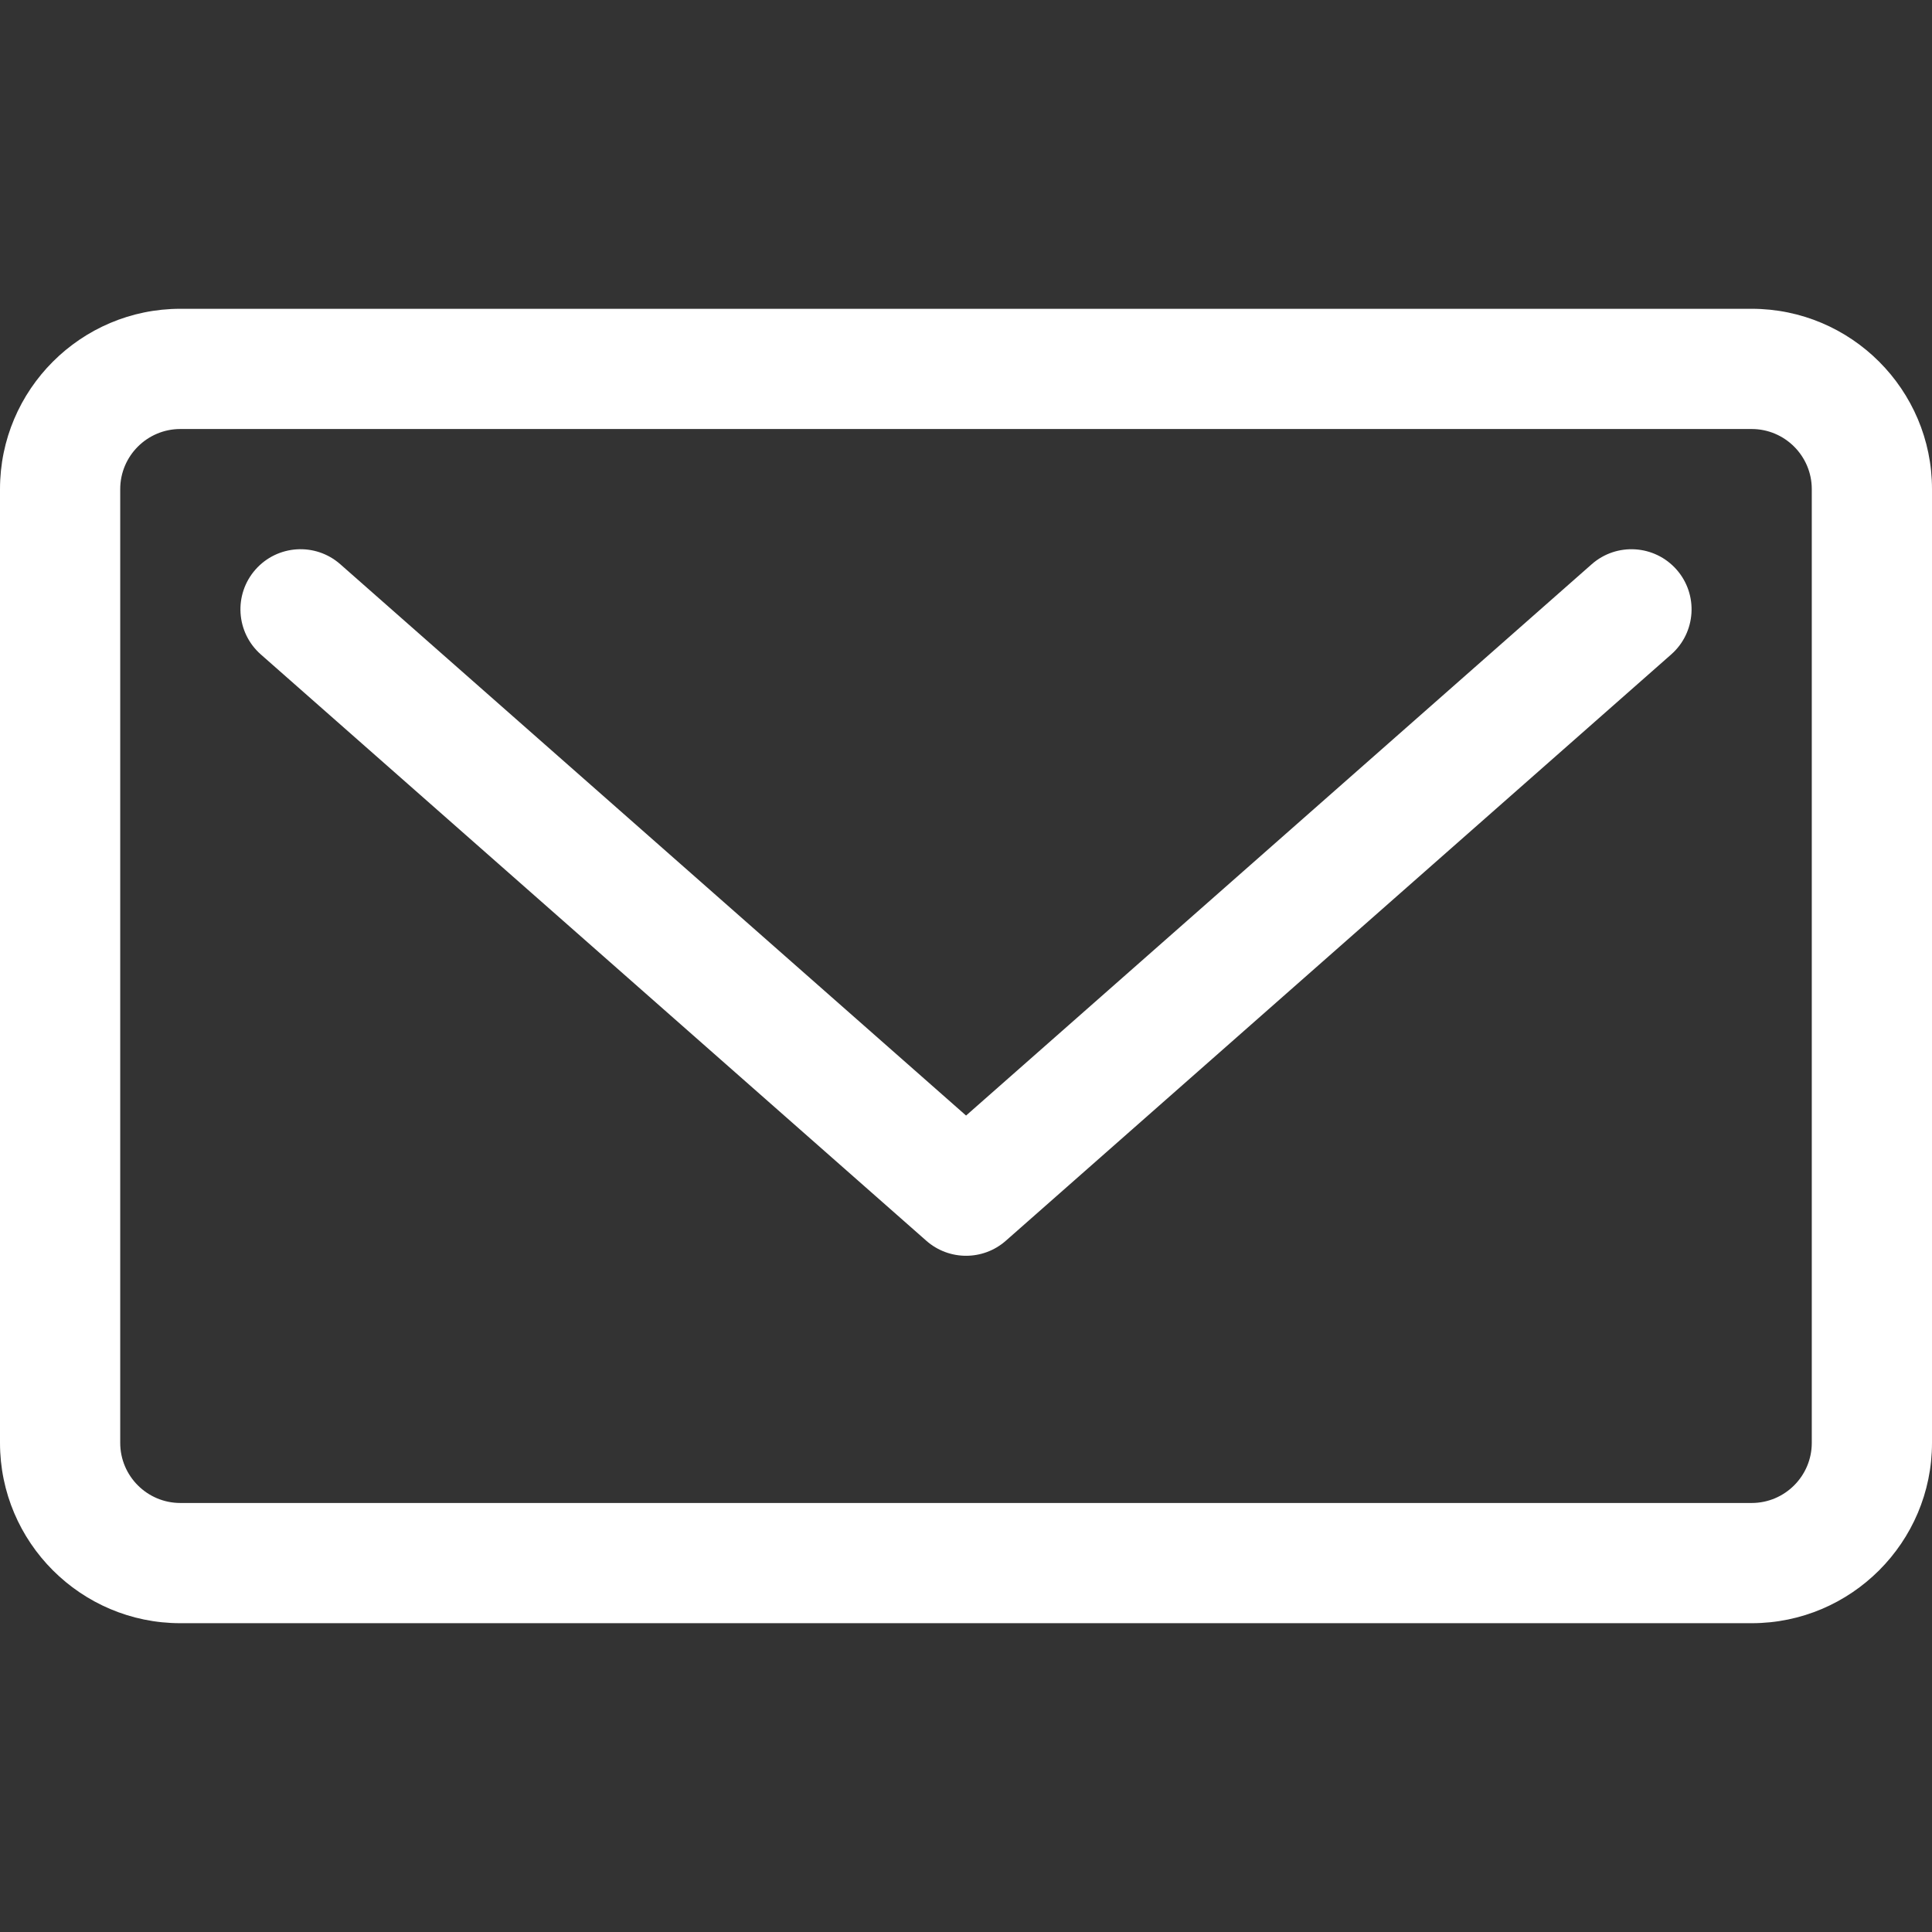 <?xml version="1.0" encoding="iso-8859-1"?>
<!-- Generator: Adobe Illustrator 18.0.0, SVG Export Plug-In . SVG Version: 6.00 Build 0)  -->
<!DOCTYPE svg PUBLIC "-//W3C//DTD SVG 1.1//EN" "http://www.w3.org/Graphics/SVG/1.1/DTD/svg11.dtd">
<svg version="1.1" id="Capa_1" xmlns="http://www.w3.org/2000/svg" xmlns:xlink="http://www.w3.org/1999/xlink" x="0px" y="0px"
	 viewBox="0 0 241.061 241.061" style="enable-background:new 0 0 241.061 241.061;" xml:space="preserve" fill="#ffffff">
<rect x="0" y="0" width="241.061" height="241.061" fill="#333333" stroke="none"/>
<g>
	<path d="M198.602,70.402l-78.063,68.789l-78.08-68.79c-3.109-2.739-7.848-2.438-10.586,0.669c-2.737,3.108-2.439,7.847,0.67,10.586
		l83.039,73.159c1.417,1.248,3.188,1.872,4.958,1.872s3.542-0.624,4.959-1.873l83.022-73.159c3.107-2.738,3.406-7.478,0.668-10.586
		C206.449,67.964,201.711,67.664,198.602,70.402z"/>
	<path d="M218.561,38.529H22.5c-12.406,0-22.5,10.093-22.5,22.5v119.002c0,12.407,10.094,22.5,22.5,22.5h196.061
		c12.406,0,22.5-10.093,22.5-22.5V61.029C241.061,48.623,230.967,38.529,218.561,38.529z M226.061,180.031
		c0,4.135-3.364,7.5-7.5,7.5H22.5c-4.136,0-7.5-3.365-7.5-7.5V61.029c0-4.135,3.364-7.5,7.5-7.5h196.061c4.136,0,7.5,3.365,7.5,7.5
		V180.031z"/>
</g>
</svg>
